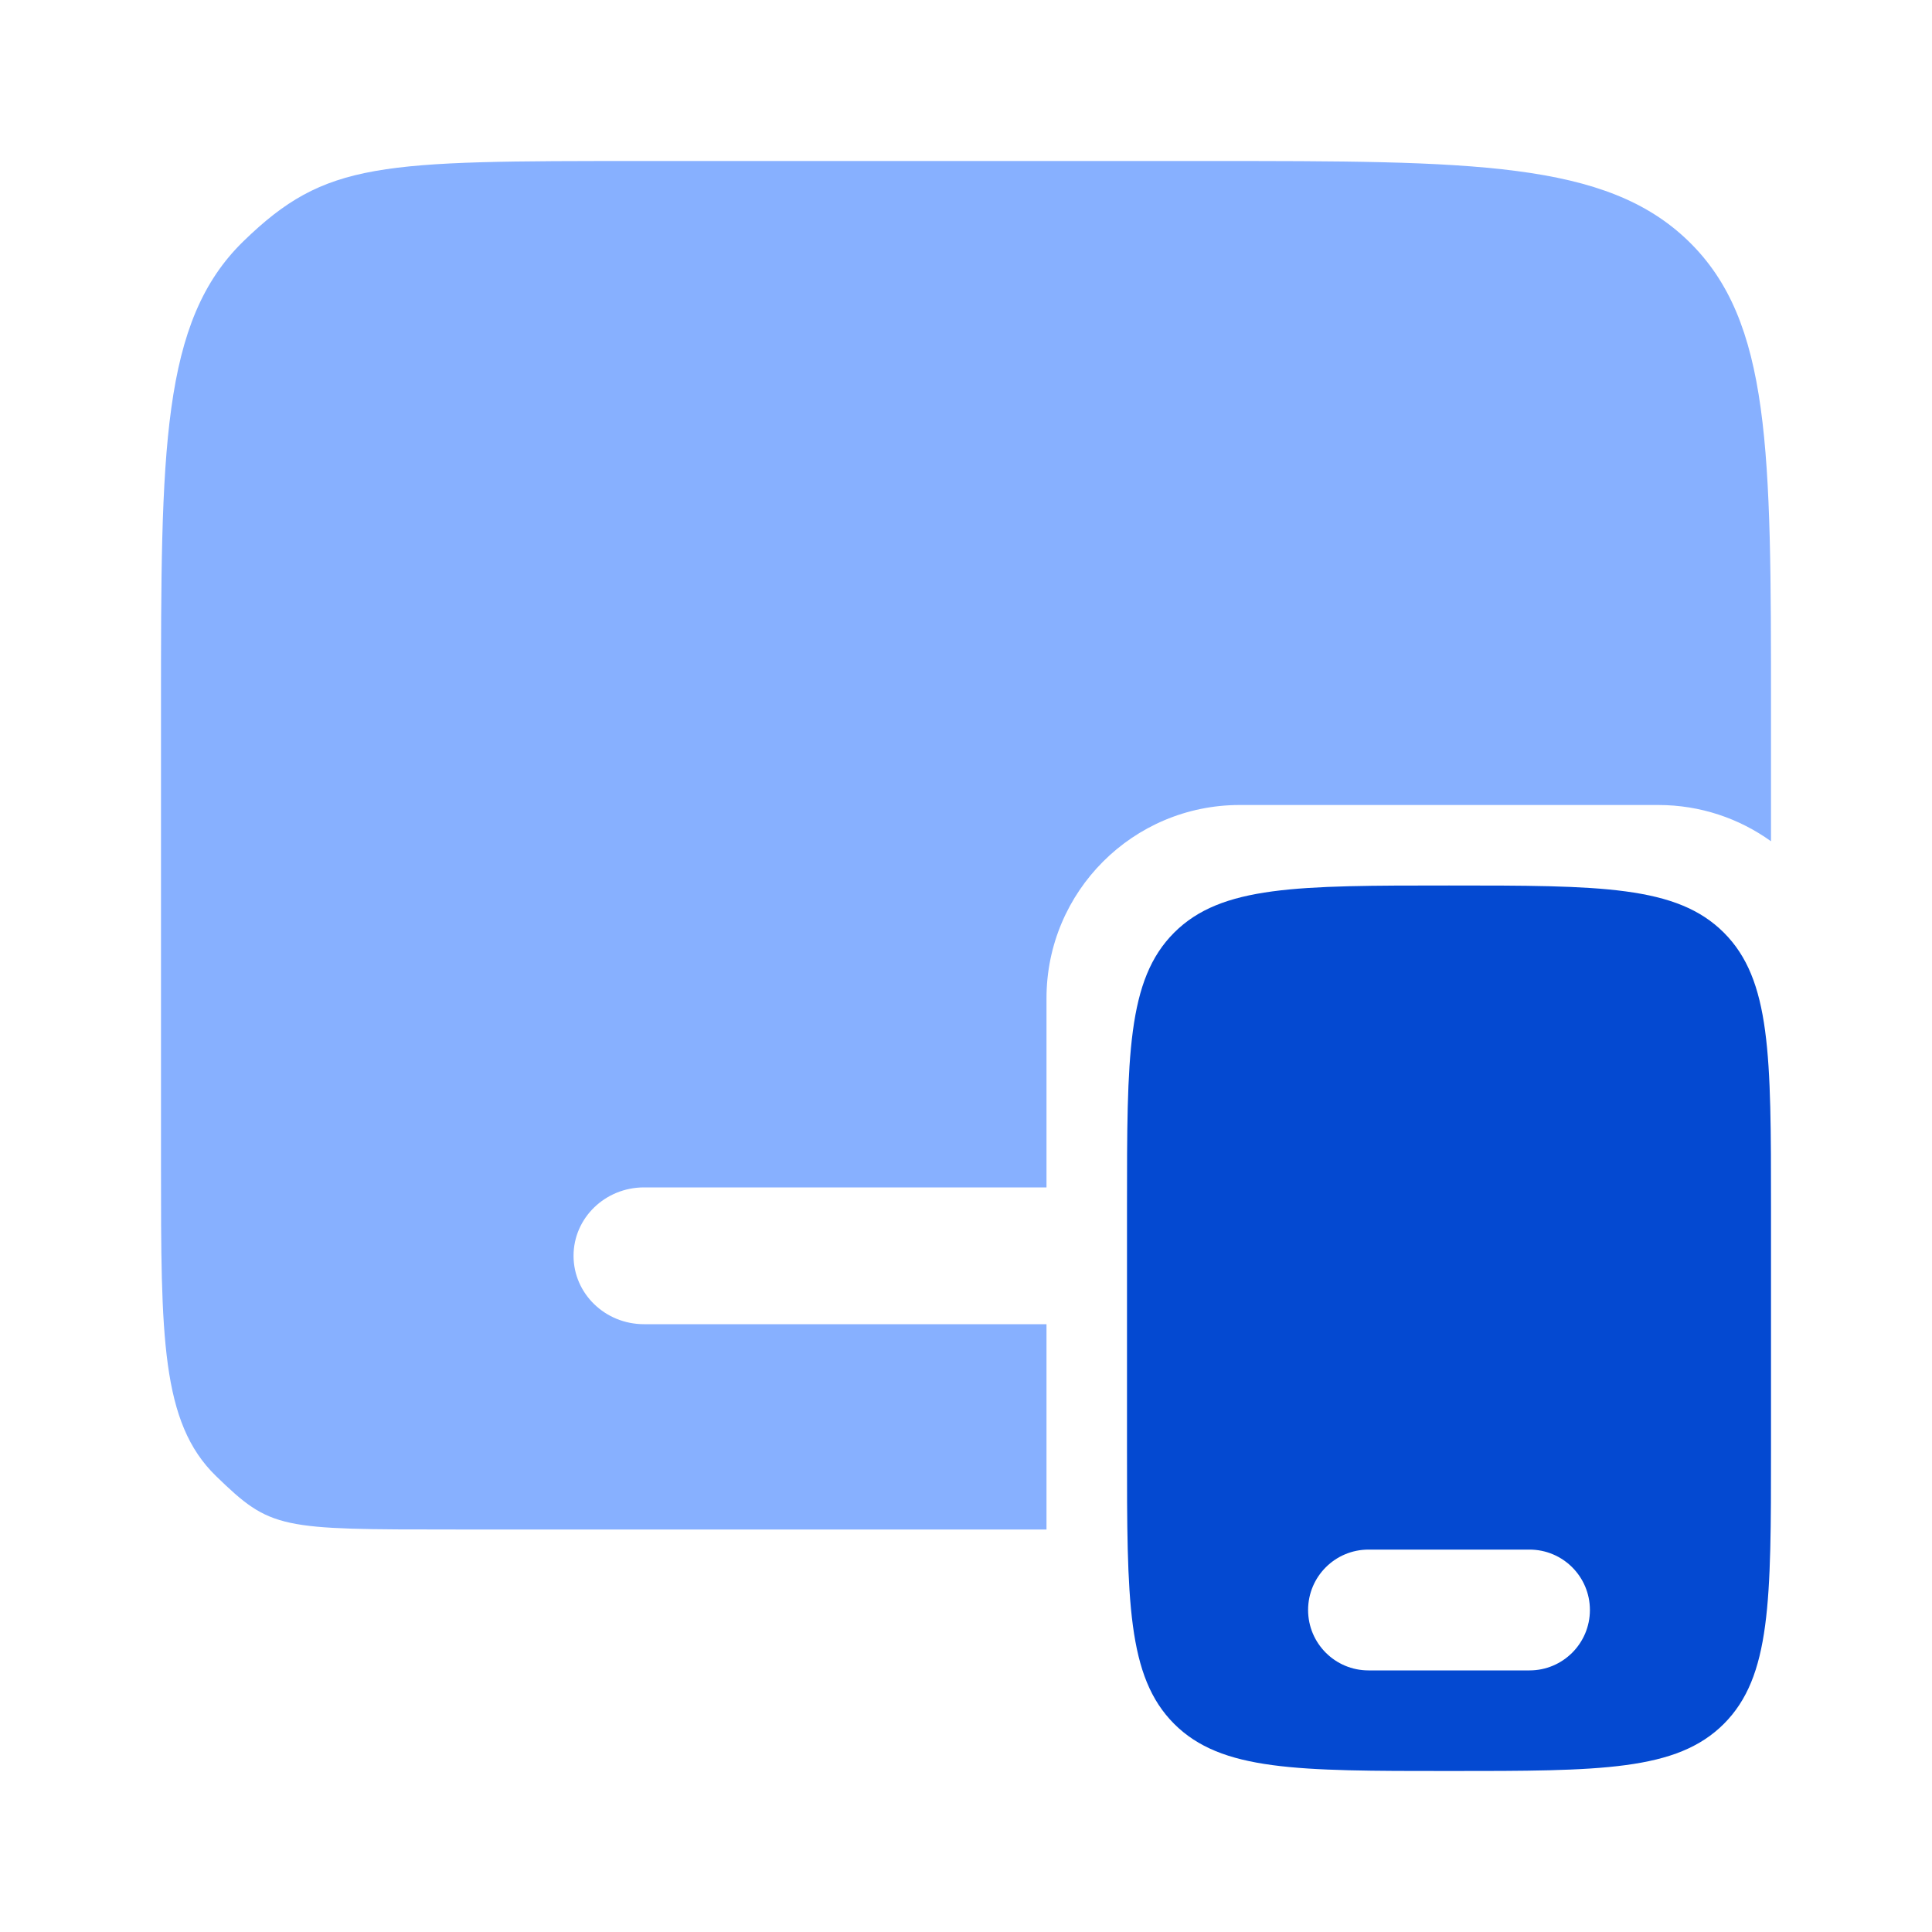 <svg width="30" height="30" viewBox="0 0 30 30" fill="none" xmlns="http://www.w3.org/2000/svg">
<path fill-rule="evenodd" clip-rule="evenodd" d="M27.5 18.75V22.5C27.5 24.857 27.5 26.035 26.768 26.768C26.035 27.5 24.857 27.5 22.5 27.5C20.143 27.5 18.965 27.5 18.232 26.768C17.5 26.035 17.5 24.857 17.5 22.5V18.75C17.5 16.393 17.5 15.214 18.232 14.482C18.965 13.75 20.143 13.75 22.5 13.75C24.857 13.75 26.035 13.75 26.768 14.482C27.5 15.214 27.5 16.393 27.5 18.75ZM20.312 25C20.312 24.482 20.732 24.062 21.25 24.062H23.75C24.268 24.062 24.688 24.482 24.688 25C24.688 25.518 24.268 25.938 23.75 25.938H21.25C20.732 25.938 20.312 25.518 20.312 25Z" fill="#0449D1"/>
<path fill-rule="evenodd" clip-rule="evenodd" d="M2.5 11C2.5 6.993 2.5 4.99 3.781 3.745C5.063 2.5 5.875 2.5 10 2.5H18.75C22.875 2.5 24.937 2.5 26.219 3.745C27.5 4.99 27.5 6.993 27.5 11V13.063C27.007 12.709 26.403 12.5 25.75 12.5H19.25C17.593 12.5 16.25 13.843 16.25 15.5V18.438H10C9.396 18.438 8.906 18.913 8.906 19.5C8.906 20.087 9.396 20.562 10 20.562H16.25V23.75H7.083H7.083C4.333 23.75 4.209 23.75 3.354 22.92C2.5 22.09 2.5 20.755 2.5 18.083V11Z" fill="#87B0FF"/>
</svg>
